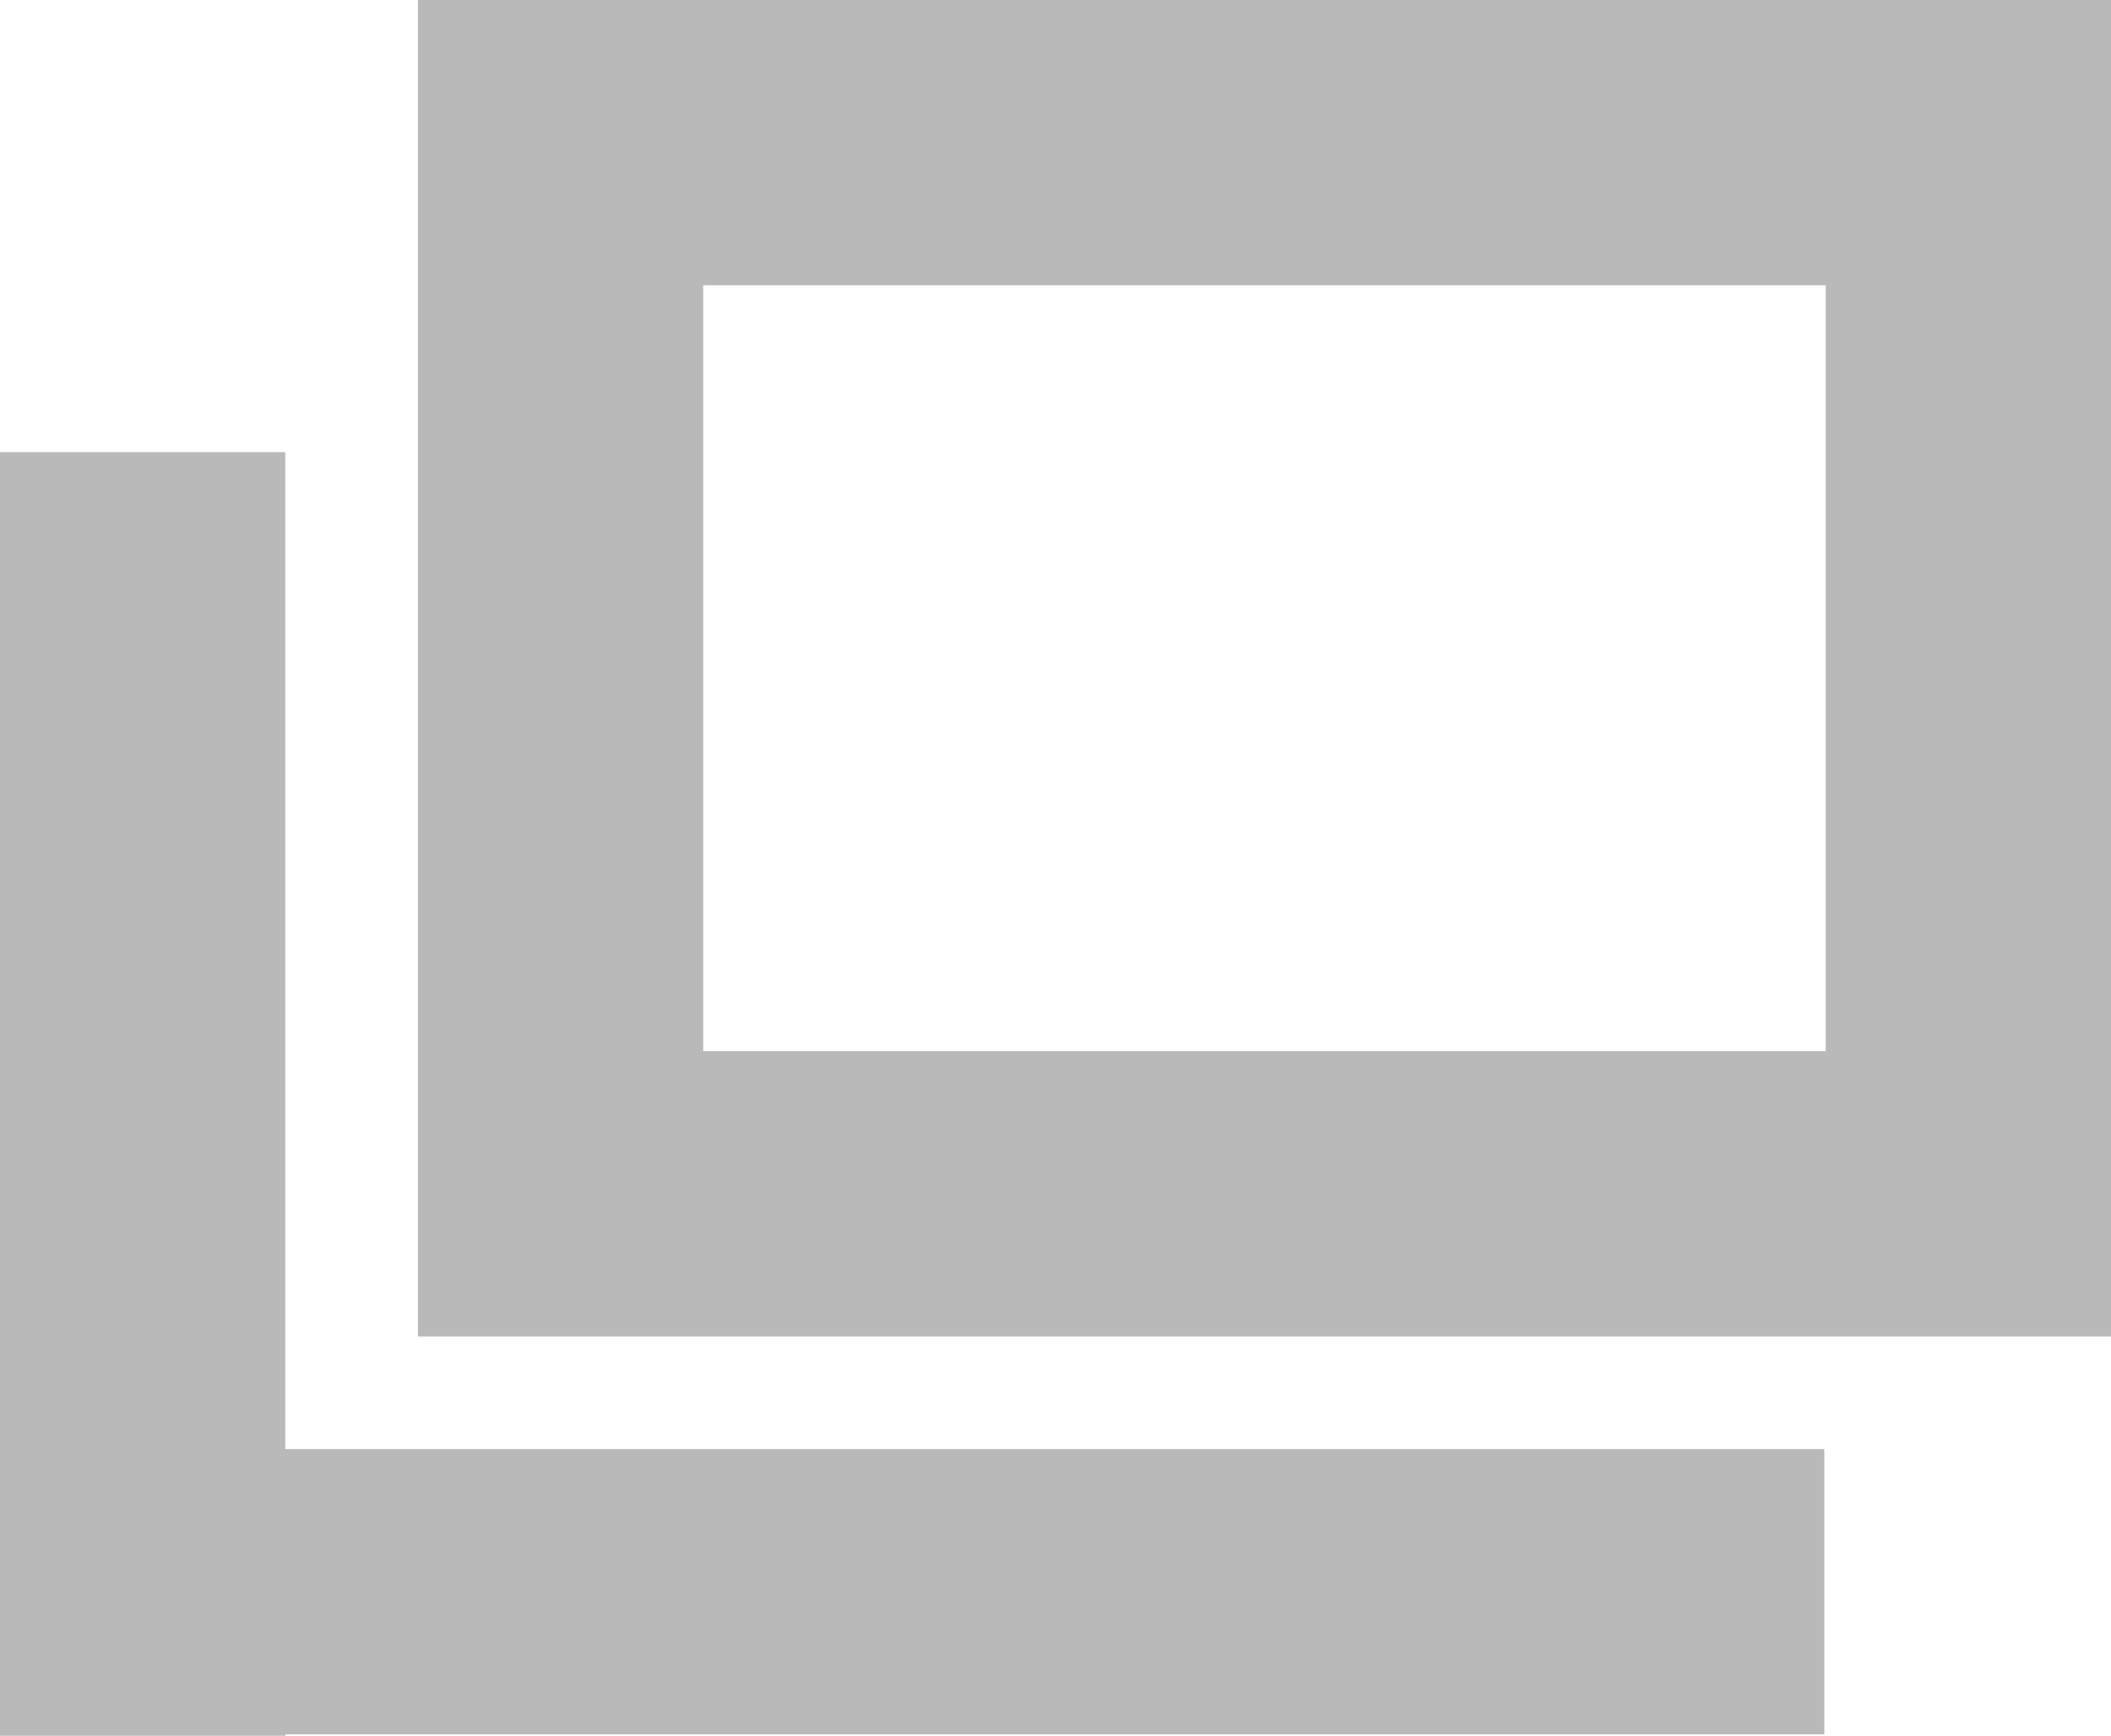 <?xml version="1.0" encoding="UTF-8"?><svg id="_レイヤー_1" xmlns="http://www.w3.org/2000/svg" viewBox="0 0 14.8 12.17"><defs><style>.cls-1{fill:none;stroke:#b9b9b9;stroke-miterlimit:10;stroke-width:2px;}</style></defs><rect class="cls-1" x="3.93" y="1" width="9.87" height="7.37"/><path class="cls-1" d="M1,3.17V12.17"/><path class="cls-1" d="M1.3,11.16H12.79"/></svg>